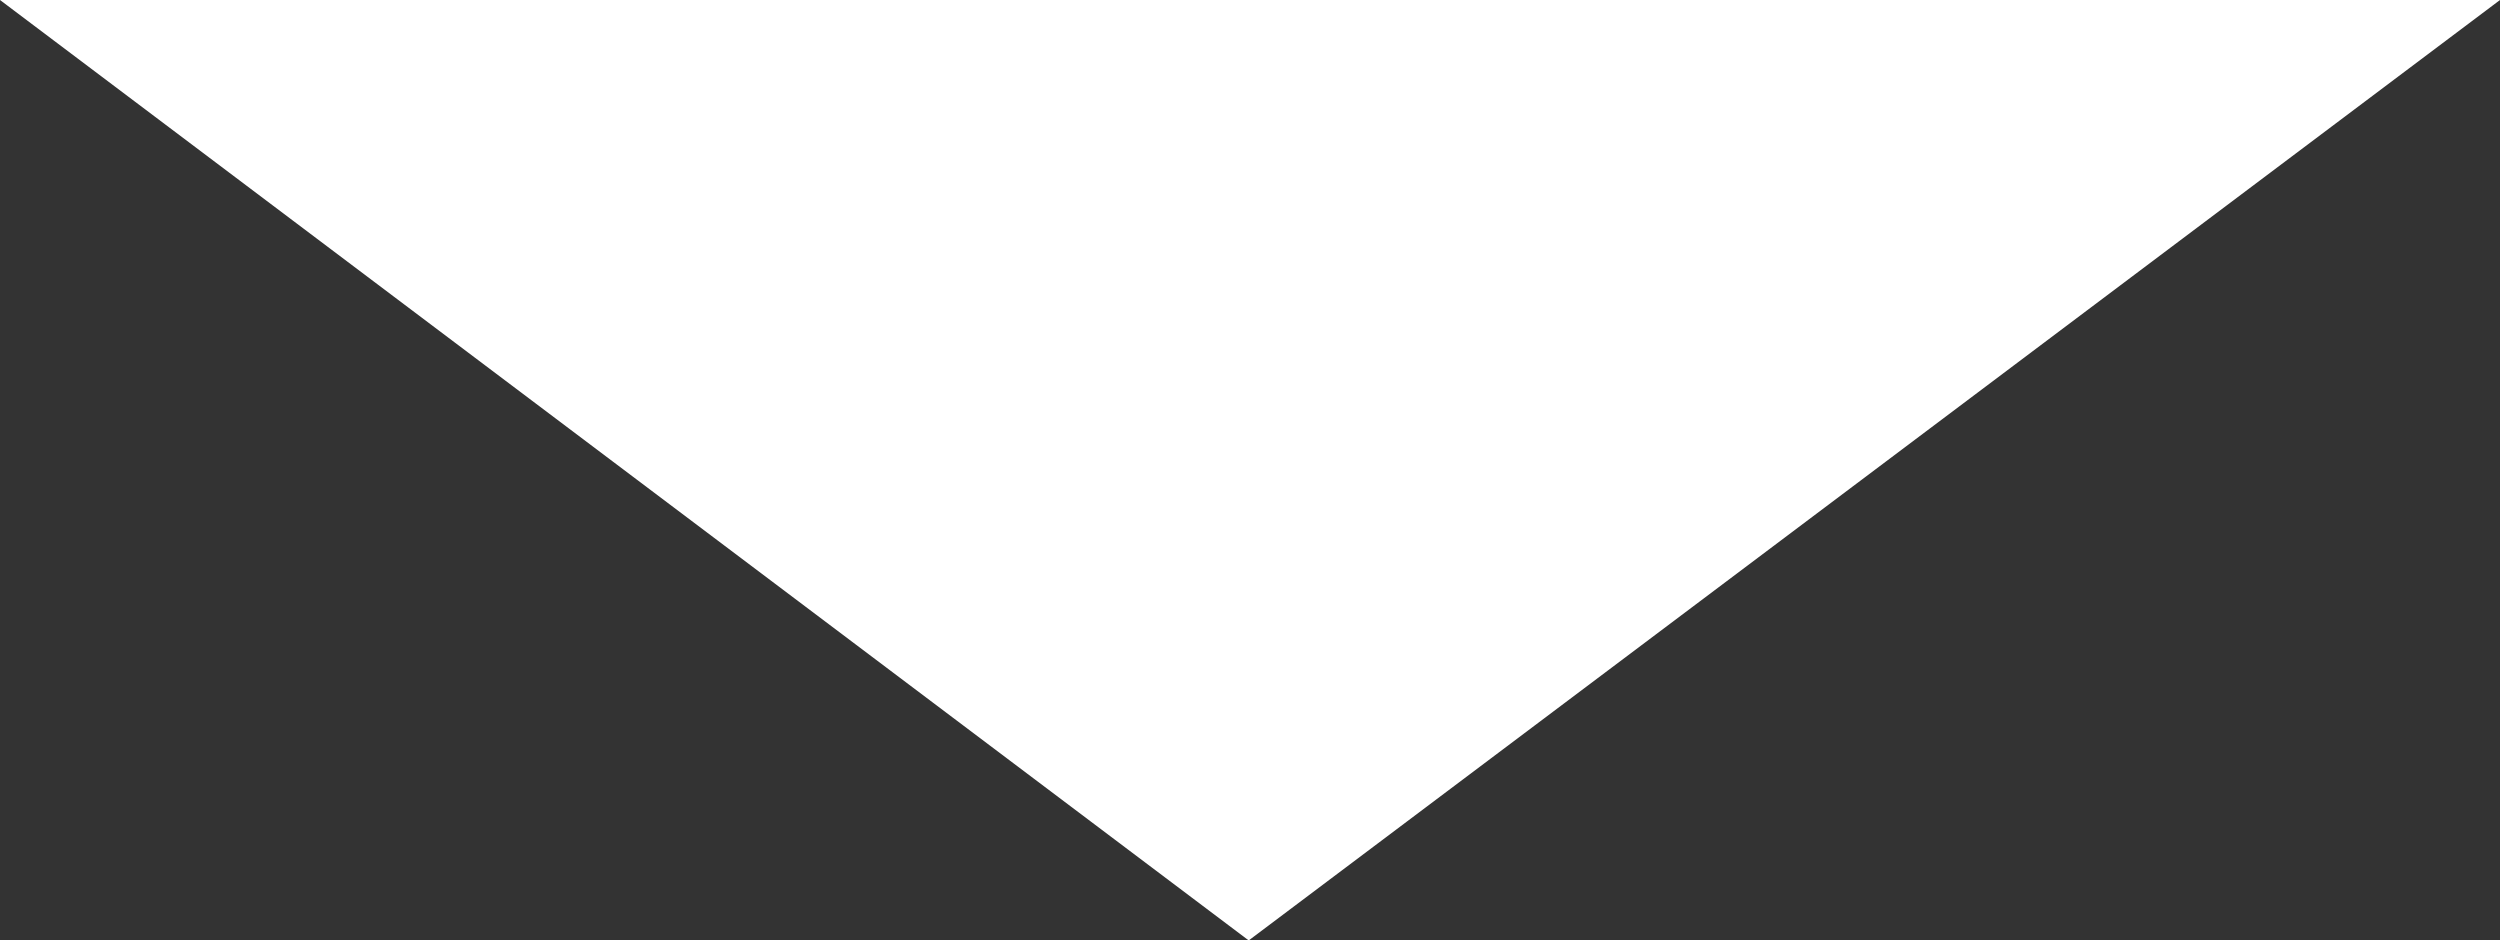 <?xml version="1.0" encoding="utf-8"?>
<!-- Generator: Adobe Illustrator 23.0.3, SVG Export Plug-In . SVG Version: 6.00 Build 0)  -->
<svg version="1.1" id="Layer_1" xmlns="http://www.w3.org/2000/svg" xmlns:xlink="http://www.w3.org/1999/xlink" x="0px" y="0px"
	 viewBox="0 0 95.7 36" style="enable-background:new 0 0 95.7 36;" xml:space="preserve">
<rect x="0" y="0" width="95.7" height="36" fill="#333333" stroke="none"/>
<style type="text/css">
	.st0{fill:#FFFFFF;}
</style>
<title>Asset 2</title>
<g>
	<g id="Layer_1-2">
		<polygon class="st0" points="47.8,36 95.7,0 0,0 		"/>
	</g>
</g>
</svg>
